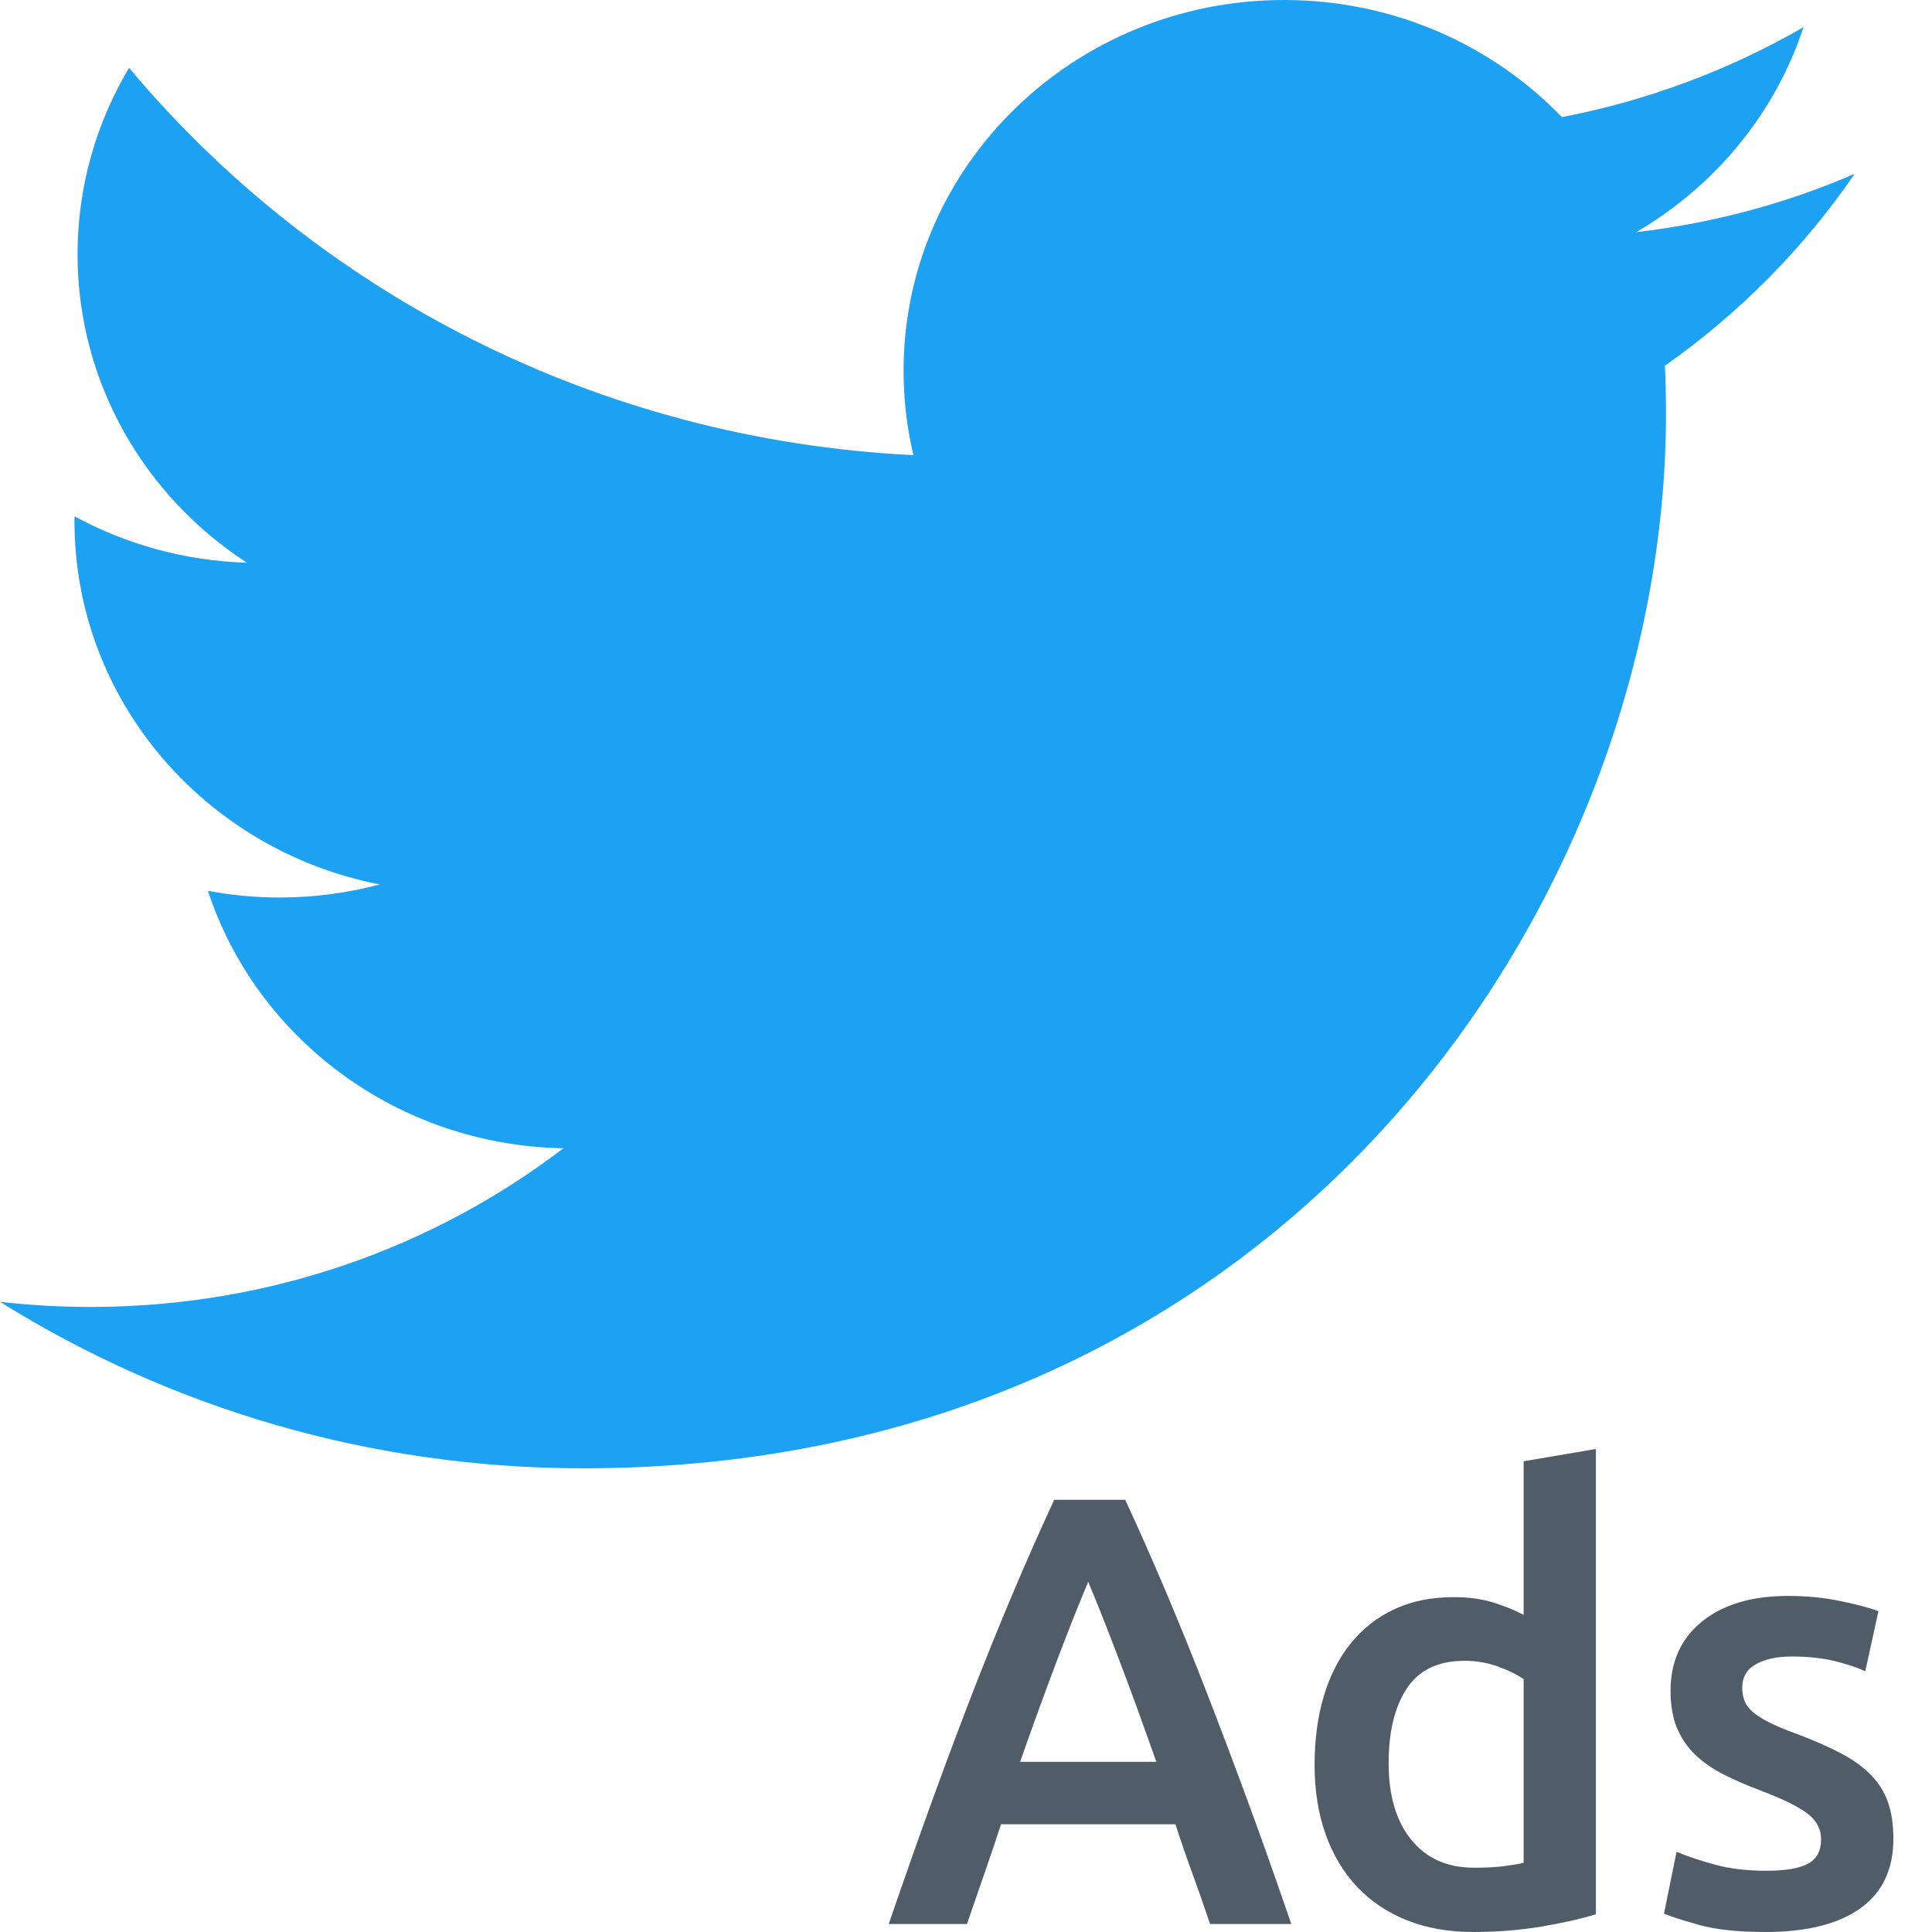<?xml version="1.0" encoding="UTF-8"?>
<svg xmlns="http://www.w3.org/2000/svg" xmlns:xlink="http://www.w3.org/1999/xlink" width="100px" height="100px" viewBox="0 0 100 100" version="1.1">
  <title>Twitter Ads</title>
  <g id="Twitter-Ads" stroke="none" stroke-width="1" fill="none" fill-rule="evenodd">
    <g id="twr-ads" fill-rule="nonzero">
      <path d="M62.633,99.588 C62.344,98.722 62.045,97.867 61.736,97.022 C61.427,96.177 61.128,95.311 60.839,94.423 L51.812,94.423 C51.524,95.311 51.23,96.182 50.931,97.037 C50.632,97.893 50.338,98.743 50.05,99.588 L46,99.588 C46.804,97.243 47.566,95.078 48.288,93.093 C49.009,91.107 49.715,89.227 50.405,87.452 C51.096,85.678 51.781,83.988 52.461,82.383 C53.142,80.777 53.842,79.193 54.564,77.63 L58.243,77.63 C58.964,79.193 59.665,80.777 60.345,82.383 C61.025,83.988 61.71,85.678 62.401,87.452 C63.091,89.227 63.802,91.107 64.534,93.093 C65.266,95.078 66.033,97.243 66.837,99.588 L62.633,99.588 Z M56.326,81.876 C55.852,82.995 55.311,84.358 54.703,85.963 C54.095,87.569 53.461,89.311 52.801,91.191 L59.85,91.191 C59.191,89.311 58.552,87.558 57.933,85.932 C57.315,84.305 56.779,82.953 56.326,81.876 Z M71.876,91.255 C71.876,92.945 72.268,94.27 73.051,95.231 C73.834,96.192 74.916,96.673 76.297,96.673 C76.895,96.673 77.405,96.647 77.828,96.594 C78.25,96.541 78.595,96.483 78.863,96.42 L78.863,86.914 C78.533,86.681 78.096,86.465 77.549,86.264 C77.003,86.064 76.421,85.963 75.803,85.963 C74.442,85.963 73.448,86.439 72.819,87.389 C72.191,88.34 71.876,89.628 71.876,91.255 Z M82.604,99.081 C81.862,99.313 80.929,99.525 79.806,99.715 C78.683,99.905 77.503,100 76.266,100 C74.988,100 73.845,99.799 72.835,99.398 C71.825,98.997 70.964,98.421 70.253,97.671 C69.542,96.921 68.996,96.013 68.615,94.946 C68.233,93.879 68.043,92.681 68.043,91.35 C68.043,90.04 68.203,88.852 68.522,87.785 C68.841,86.718 69.31,85.805 69.929,85.044 C70.547,84.284 71.299,83.698 72.185,83.286 C73.072,82.874 74.092,82.668 75.246,82.668 C76.029,82.668 76.72,82.763 77.317,82.953 C77.915,83.143 78.43,83.354 78.863,83.587 L78.863,75.634 L82.604,75 L82.604,99.081 Z M91.415,96.831 C92.404,96.831 93.126,96.71 93.579,96.467 C94.033,96.224 94.259,95.807 94.259,95.215 C94.259,94.666 94.017,94.212 93.533,93.853 C93.048,93.494 92.25,93.103 91.137,92.681 C90.457,92.427 89.833,92.158 89.266,91.873 C88.7,91.587 88.21,91.255 87.798,90.875 C87.386,90.494 87.061,90.035 86.824,89.496 C86.587,88.958 86.468,88.297 86.468,87.516 C86.468,85.995 87.015,84.796 88.107,83.92 C89.199,83.043 90.683,82.605 92.559,82.605 C93.507,82.605 94.414,82.694 95.279,82.874 C96.145,83.053 96.794,83.228 97.227,83.397 L96.547,86.502 C96.135,86.312 95.609,86.138 94.97,85.979 C94.331,85.821 93.589,85.741 92.744,85.741 C91.982,85.741 91.363,85.873 90.889,86.138 C90.415,86.402 90.178,86.808 90.178,87.357 C90.178,87.632 90.225,87.875 90.317,88.086 C90.41,88.297 90.57,88.493 90.797,88.672 C91.023,88.852 91.322,89.031 91.693,89.211 C92.064,89.391 92.518,89.575 93.054,89.766 C93.94,90.104 94.692,90.436 95.31,90.764 C95.929,91.091 96.439,91.461 96.841,91.873 C97.243,92.285 97.536,92.755 97.722,93.283 C97.907,93.811 98,94.444 98,95.184 C98,96.768 97.428,97.967 96.284,98.78 C95.14,99.593 93.507,100 91.384,100 C89.962,100 88.818,99.879 87.952,99.636 C87.087,99.393 86.479,99.197 86.128,99.049 L86.778,95.849 C87.334,96.082 87.999,96.303 88.772,96.515 C89.545,96.726 90.426,96.831 91.415,96.831 Z" id="Ads" fill="#505D68"></path>
      <g id="Twitter_Bird" fill="#1DA1F2">
        <path d="M30.191,76 C66.42,76 86.231,46.763 86.231,21.411 C86.231,20.581 86.214,19.754 86.175,18.931 C90.021,16.223 93.364,12.843 96,8.996 C92.471,10.524 88.673,11.553 84.689,12.017 C88.756,9.641 91.878,5.884 93.35,1.405 C89.545,3.602 85.33,5.199 80.843,6.062 C77.249,2.332 72.132,0 66.466,0 C55.589,0 46.769,8.592 46.769,19.184 C46.769,20.689 46.942,22.154 47.28,23.558 C30.909,22.756 16.394,15.121 6.681,3.512 C4.989,6.348 4.014,9.641 4.014,13.156 C4.014,19.812 7.491,25.689 12.779,29.126 C9.547,29.029 6.512,28.165 3.858,26.727 C3.855,26.807 3.855,26.886 3.855,26.972 C3.855,36.263 10.645,44.021 19.657,45.78 C18.002,46.219 16.261,46.455 14.464,46.455 C13.196,46.455 11.962,46.333 10.762,46.109 C13.269,53.732 20.54,59.279 29.161,59.435 C22.42,64.582 13.928,67.647 4.698,67.647 C3.11,67.647 1.542,67.559 0,67.382 C8.717,72.824 19.068,76 30.192,76" id="path3611"></path>
      </g>
    </g>
  </g>
</svg>
